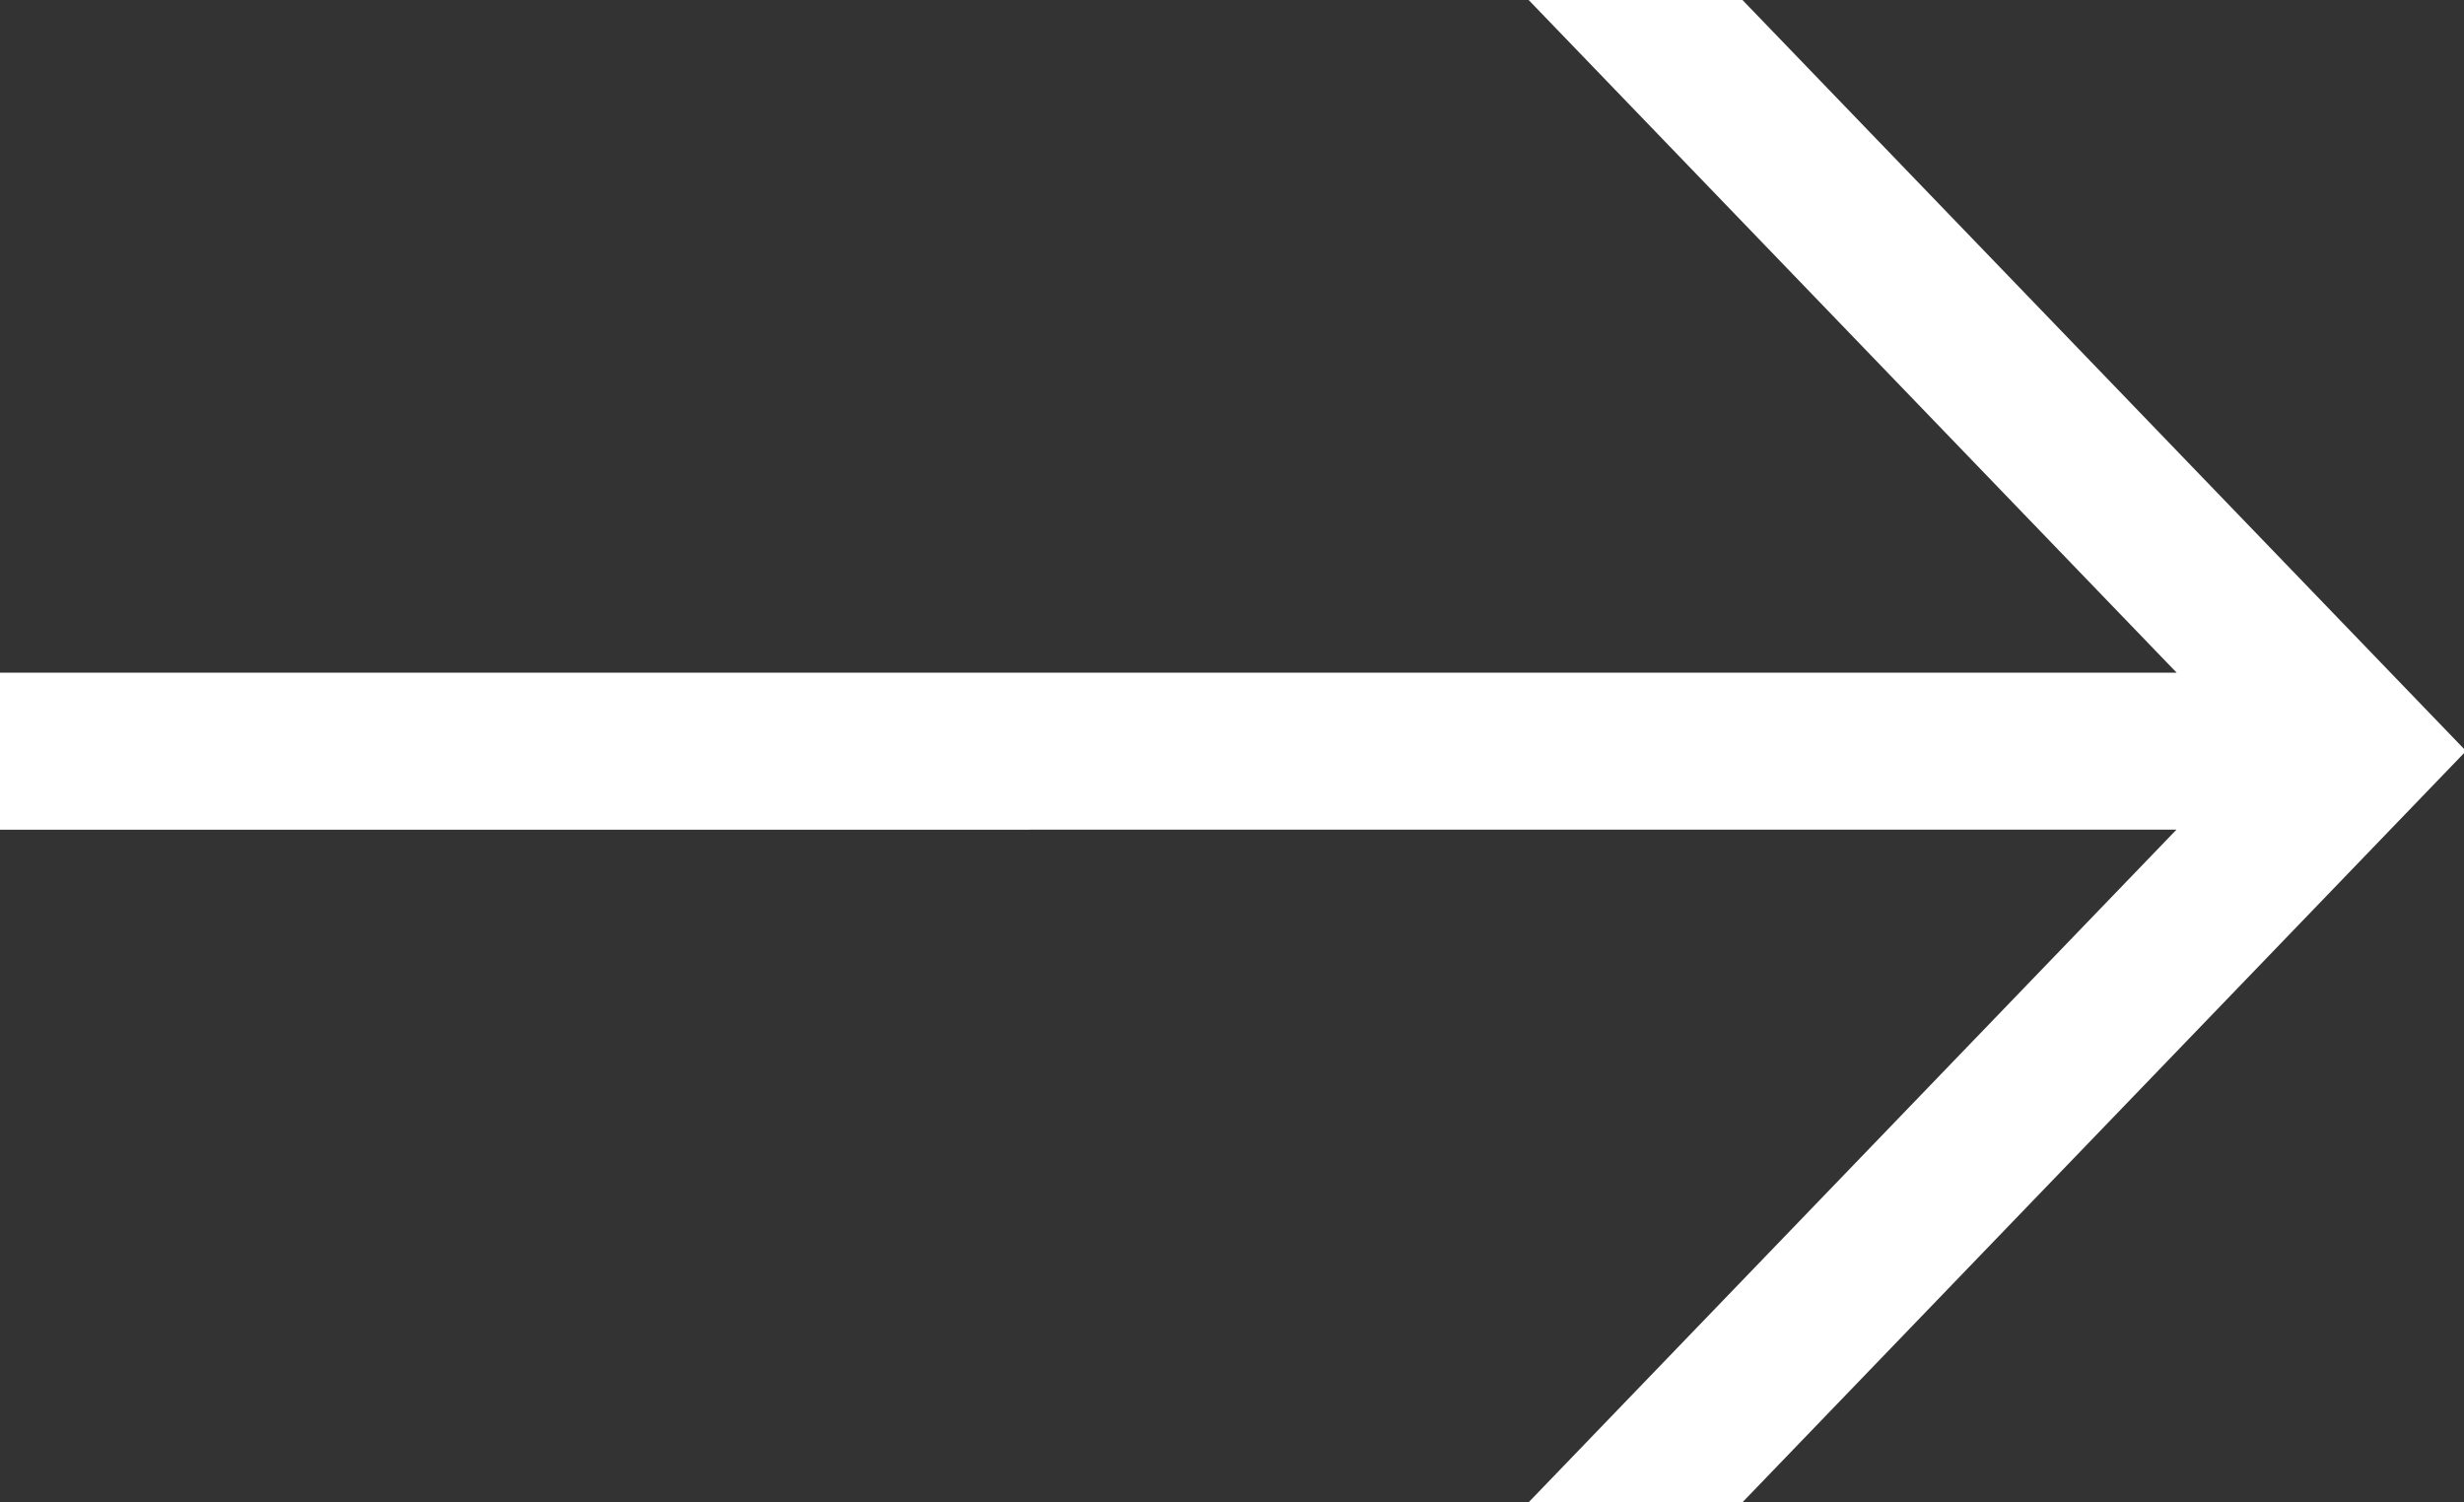 <?xml version="1.0" encoding="utf-8"?>
<!-- Generator: Adobe Illustrator 15.0.2, SVG Export Plug-In . SVG Version: 6.00 Build 0)  -->
<!DOCTYPE svg PUBLIC "-//W3C//DTD SVG 1.1//EN" "http://www.w3.org/Graphics/SVG/1.1/DTD/svg11.dtd">
<svg version="1.1" id="レイヤー_1" xmlns="http://www.w3.org/2000/svg" xmlns:xlink="http://www.w3.org/1999/xlink" x="0px"
	 y="0px" width="41px" height="25px" viewBox="0 0 41 25" enable-background="new 0 0 41 25" xml:space="preserve">
<rect x="0" y="0" width="41" height="25" fill="#333333" stroke="none"/>
<polygon fill="#FFFFFF" points="28.994,0 25.436,0 36.218,11.193 0,11.193 0,13.807 36.216,13.805 25.434,25 28.992,25 
	41.034,12.497 "/>
</svg>
